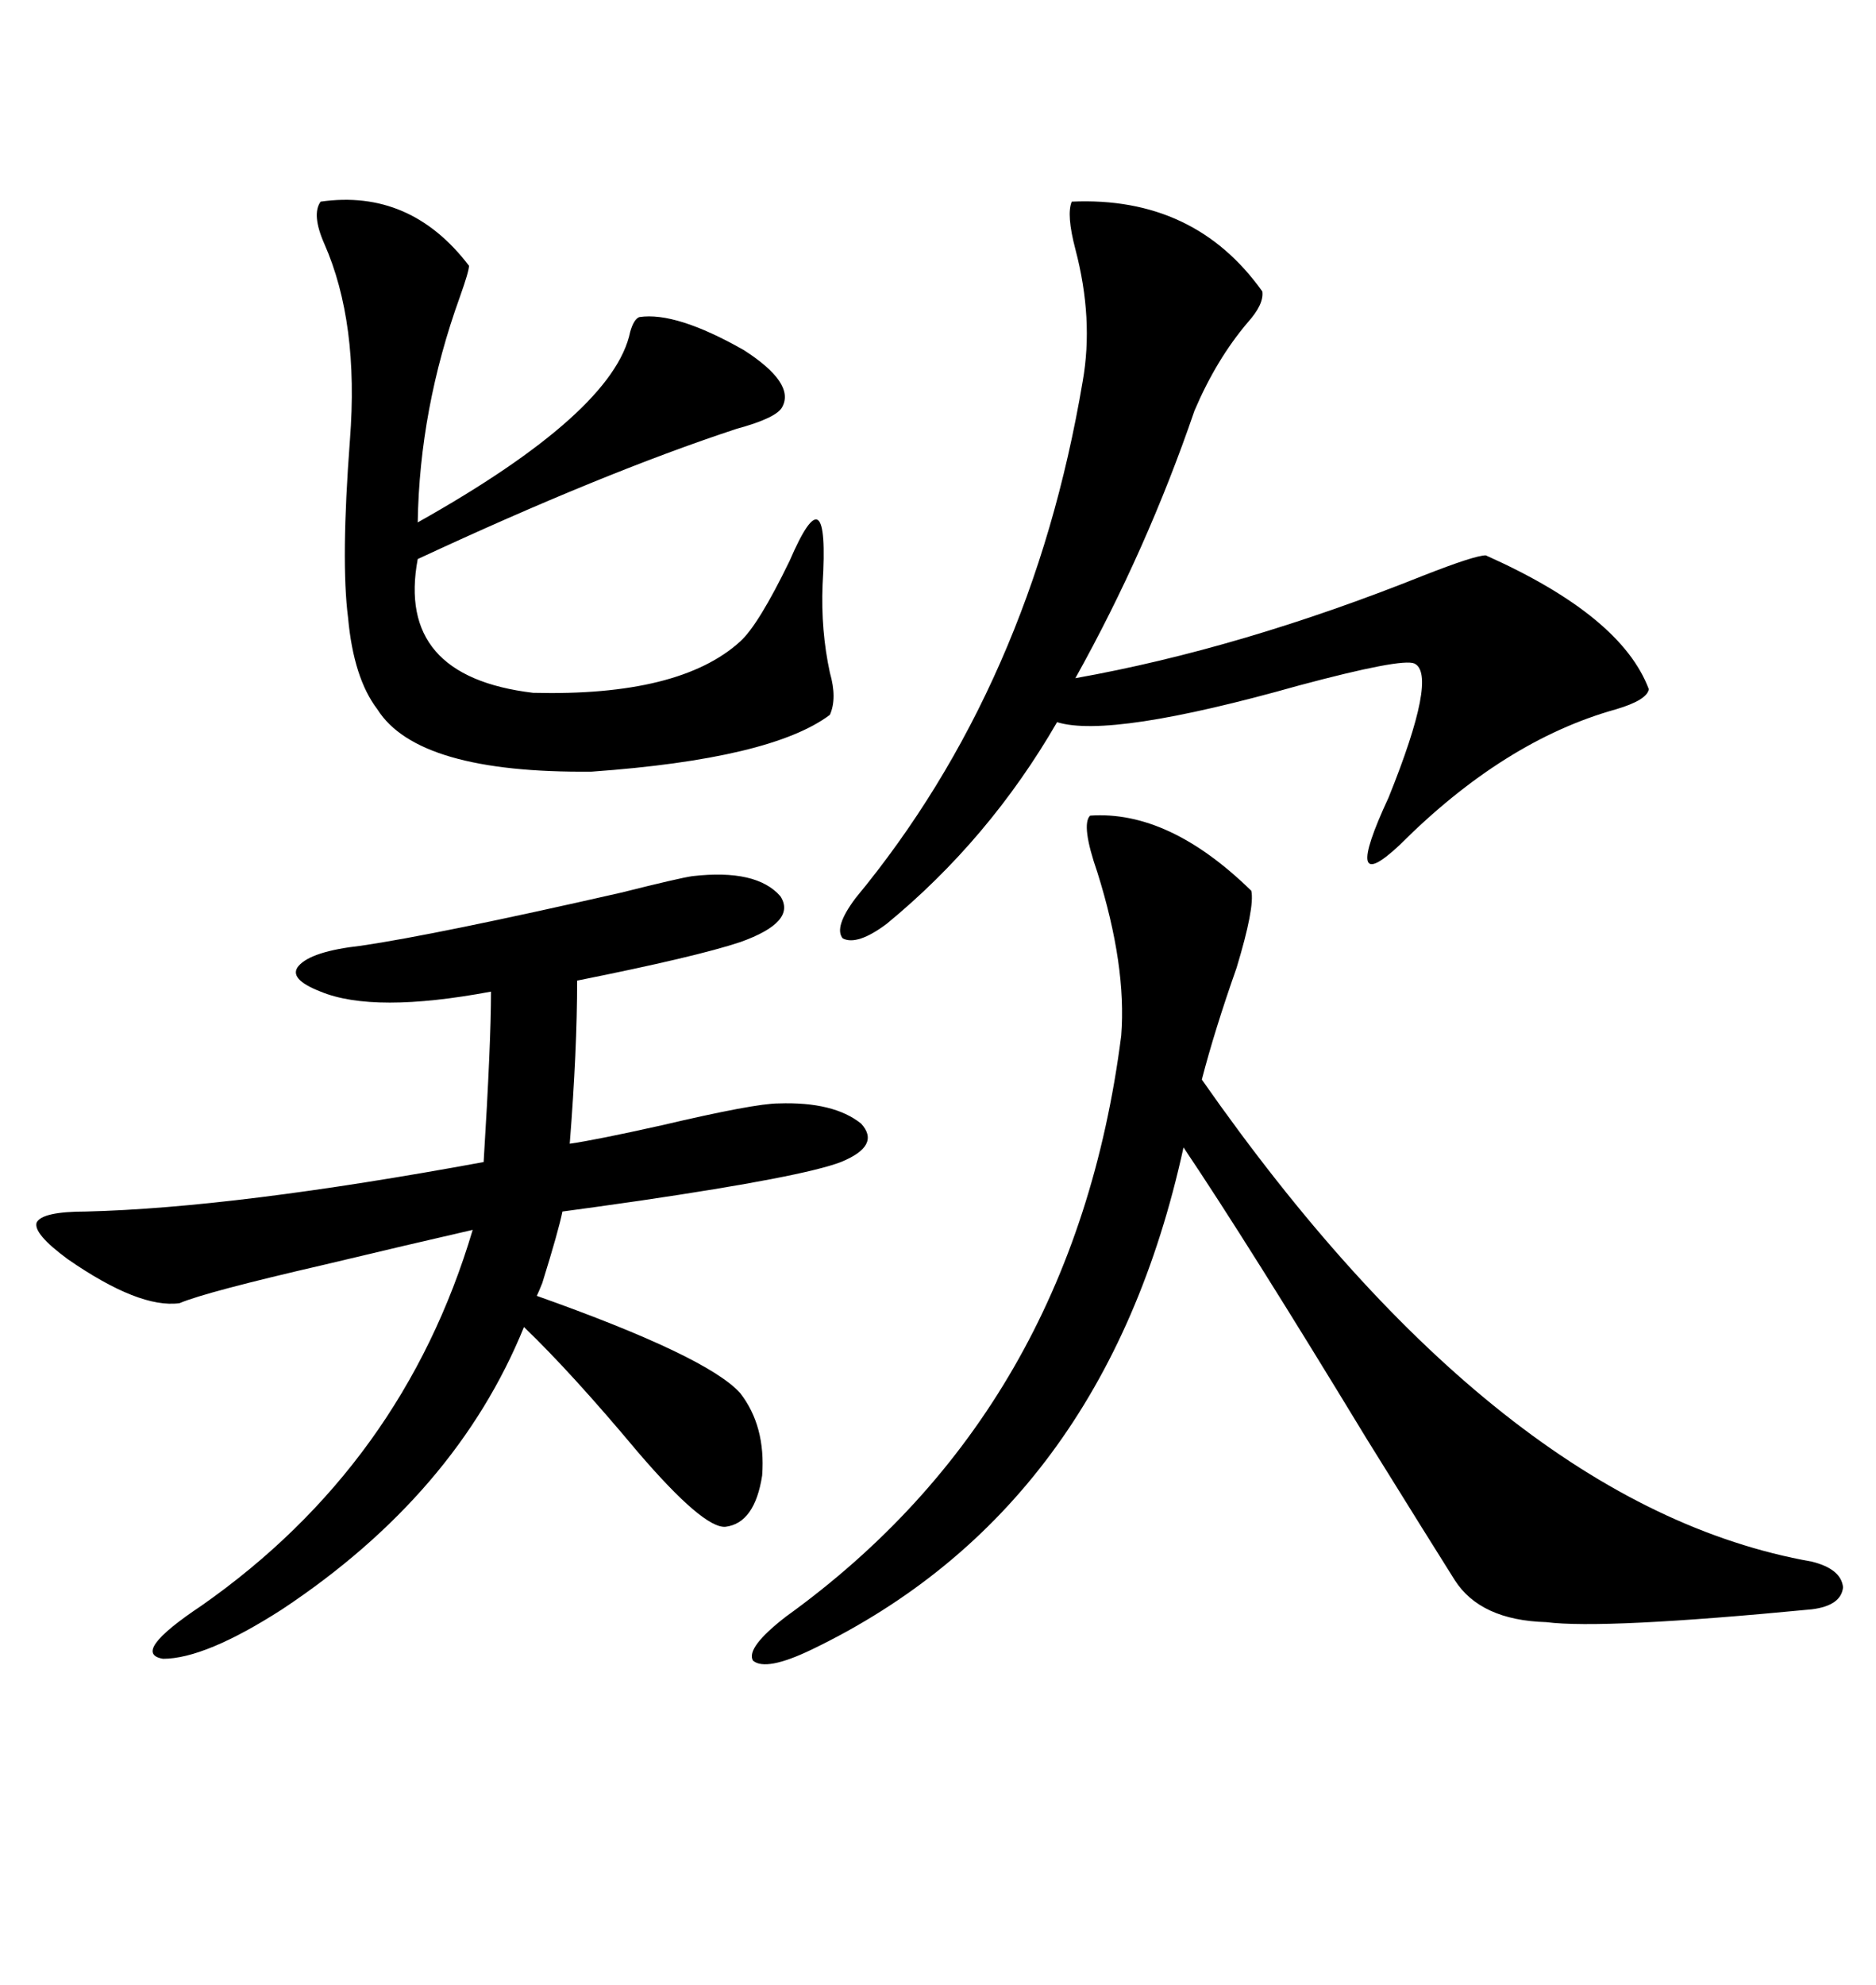 <svg xmlns="http://www.w3.org/2000/svg" xmlns:xlink="http://www.w3.org/1999/xlink" width="300" height="317.285"><path d="M57.71 151.17L57.71 151.17Q69.73 149.41 99.32 142.68L99.32 142.68Q108.69 140.33 110.74 140.04L110.74 140.04Q121.00 138.87 124.80 143.26L124.80 143.26Q127.44 147.36 118.36 150.59L118.36 150.59Q111.33 152.93 92.29 156.74L92.29 156.74Q92.29 167.87 91.11 182.81L91.11 182.81Q95.21 182.23 105.76 179.88L105.76 179.88Q120.70 176.37 124.51 176.37L124.51 176.37Q133.30 176.07 137.70 179.59L137.70 179.59Q140.92 183.11 134.47 185.74L134.47 185.74Q128.32 188.09 102.54 191.89L102.54 191.89Q94.34 193.07 89.94 193.65L89.94 193.65Q89.36 196.58 86.72 205.08L86.72 205.08Q86.13 206.54 85.84 207.13L85.84 207.13Q113.09 216.80 118.36 222.66L118.36 222.66Q122.46 227.93 121.88 235.84L121.88 235.84Q120.70 243.46 116.02 244.04L116.02 244.04Q112.50 244.34 101.95 232.03L101.95 232.03Q91.41 219.43 83.79 212.11L83.79 212.11Q72.95 238.77 45.12 257.23L45.12 257.23Q32.81 265.14 26.07 265.14L26.07 265.14Q20.80 264.26 32.23 256.64L32.23 256.64Q64.45 234.08 75.59 196.58L75.59 196.58Q65.33 198.93 51.86 202.15L51.86 202.15Q32.81 206.54 28.71 208.30L28.71 208.30Q22.27 209.18 10.84 201.27L10.84 201.27Q5.27 197.17 5.86 195.41L5.86 195.41Q6.74 193.65 13.77 193.65L13.77 193.65Q37.50 193.07 77.34 185.74L77.34 185.74Q78.52 166.70 78.52 158.50L78.52 158.50Q59.77 162.01 51.27 158.50L51.27 158.50Q46.00 156.45 47.75 154.39L47.75 154.39Q49.80 152.05 57.71 151.17ZM174.32 130.37L174.32 130.37Q186.91 129.49 200.10 142.38L200.10 142.38Q200.68 145.02 197.75 154.69L197.75 154.69Q194.24 164.65 192.19 172.56L192.19 172.56Q239.94 240.82 289.75 249.61L289.75 249.61Q294.43 250.78 294.73 253.71L294.73 253.71Q294.43 256.64 289.75 257.23L289.75 257.23Q256.35 260.45 247.27 259.28L247.27 259.28Q236.72 258.98 232.62 252.54L232.62 252.54Q229.10 246.97 218.55 229.98L218.55 229.98Q199.51 198.63 189.26 183.40L189.26 183.40Q176.66 241.11 129.79 263.67L129.79 263.67Q122.46 267.19 120.41 265.43L120.41 265.43Q119.24 263.38 125.68 258.40L125.68 258.40Q171.68 225.29 179.30 165.53L179.30 165.53Q180.18 154.39 175.49 139.45L175.49 139.45Q172.85 131.84 174.32 130.37ZM171.39 32.23L171.39 32.23Q191.02 31.35 201.86 46.58L201.86 46.58Q202.15 48.63 199.51 51.56L199.51 51.56Q194.53 57.42 191.02 65.63L191.02 65.63Q183.40 87.89 171.97 108.40L171.97 108.40Q198.34 103.71 227.64 91.99L227.64 91.99Q235.84 88.77 237.60 88.77L237.60 88.77Q259.28 98.44 263.67 110.16L263.67 110.16Q263.38 111.91 258.40 113.38L258.40 113.38Q240.53 118.36 223.83 135.06L223.83 135.06Q214.45 143.85 222.07 127.44L222.07 127.44Q229.98 107.81 226.17 106.05L226.17 106.05Q224.12 105.18 207.71 109.57L207.71 109.57Q177.54 118.07 169.04 115.43L169.04 115.43Q158.20 134.18 141.80 147.66L141.80 147.66Q137.11 151.17 134.77 150L134.77 150Q133.30 148.24 136.82 143.55L136.82 143.55Q164.94 109.57 173.14 60.94L173.14 60.94Q174.90 50.98 171.97 39.84L171.97 39.84Q170.51 34.28 171.39 32.23ZM51.27 32.23L51.27 32.23Q65.63 30.18 75 42.48L75 42.48Q75 43.36 73.54 47.46L73.54 47.46Q67.09 65.33 66.80 83.50L66.80 83.50Q98.14 65.92 100.78 53.03L100.78 53.03Q101.37 50.98 102.25 50.68L102.25 50.68Q108.11 49.80 118.95 55.96L118.95 55.96Q127.15 61.23 125.10 65.04L125.10 65.04Q124.22 66.80 117.77 68.55L117.77 68.55Q96.39 75.59 66.80 89.36L66.80 89.36Q63.28 108.11 85.25 110.74L85.25 110.74Q108.69 111.33 118.36 102.54L118.36 102.54Q121.29 99.90 126.27 89.65L126.27 89.65Q132.71 74.71 131.54 93.46L131.54 93.46Q131.25 100.78 132.71 107.52L132.71 107.52Q133.89 111.62 132.71 114.26L132.71 114.26Q123.34 121.29 94.63 123.34L94.63 123.34Q66.80 123.63 60.35 113.38L60.35 113.38Q56.54 108.40 55.66 98.73L55.66 98.73Q54.49 89.65 55.96 70.31L55.96 70.31Q57.42 51.56 51.86 38.96L51.86 38.96Q49.80 34.28 51.27 32.23Z"/></svg>